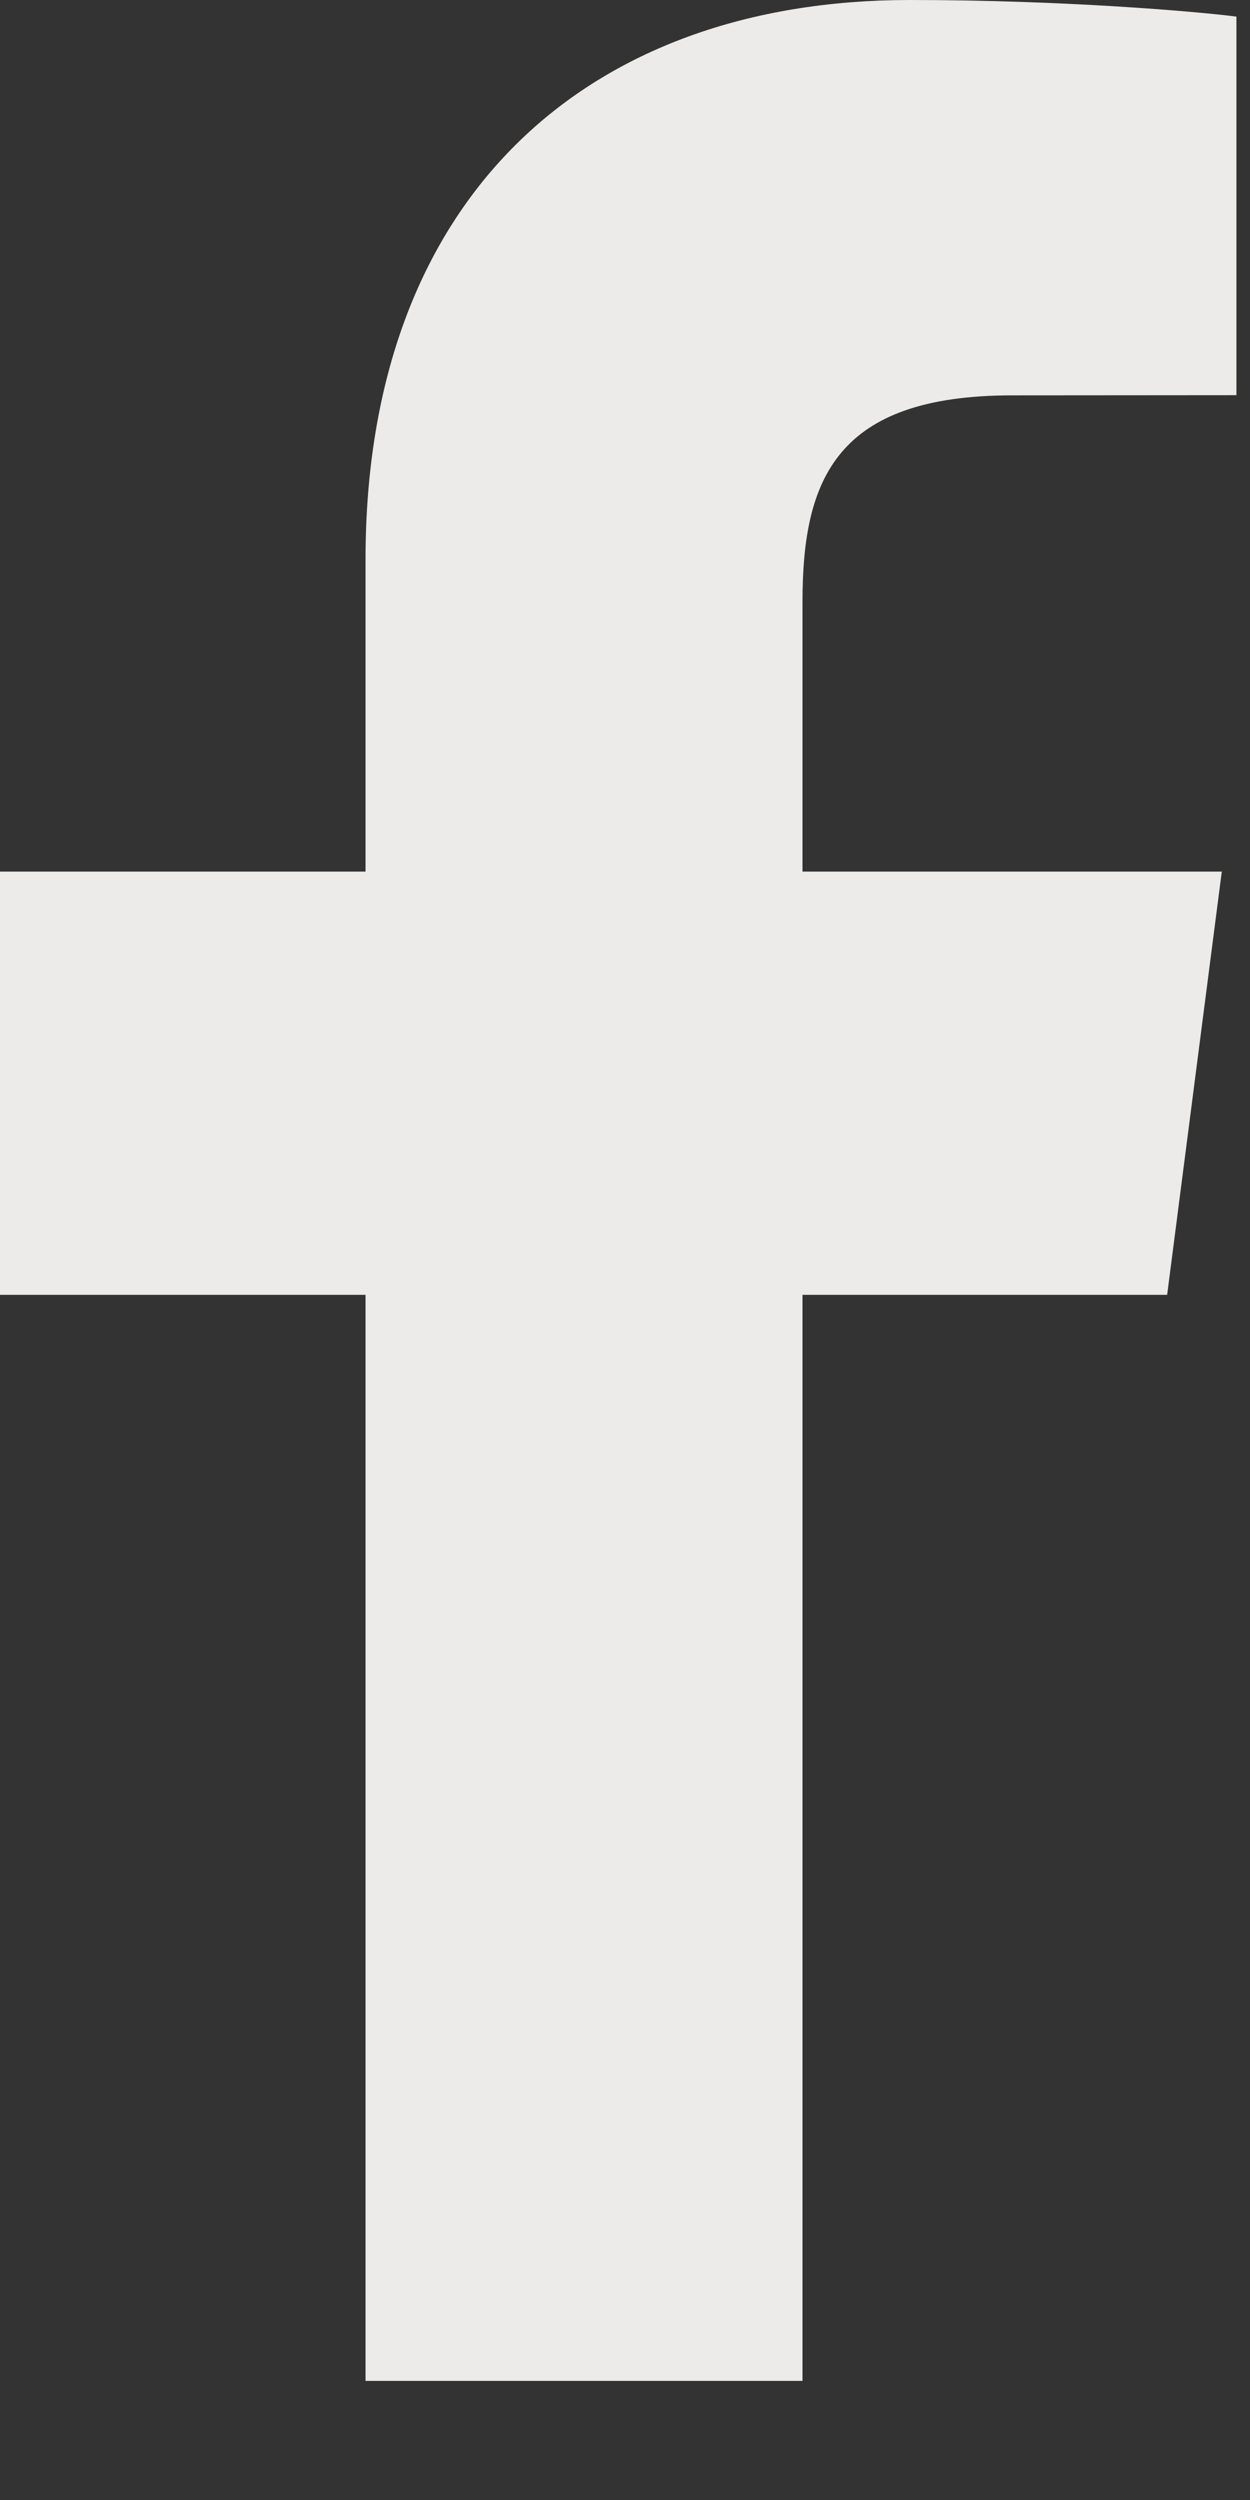 <svg width="7" height="14" viewBox="0 0 7 14" fill="none" xmlns="http://www.w3.org/2000/svg">
<rect x="0" y="0" width="7" height="14" fill="#333333" stroke="none"/>
<path d="M4.494 13.333V7.251H6.536L6.842 4.881H4.494V3.368C4.494 2.681 4.685 2.214 5.669 2.214L6.924 2.213V0.093C6.707 0.065 5.962 0 5.095 0C3.286 0 2.047 1.105 2.047 3.133V4.881H0V7.251H2.047V13.333L4.494 13.333Z" fill="#ECEBE9"/>
</svg>
